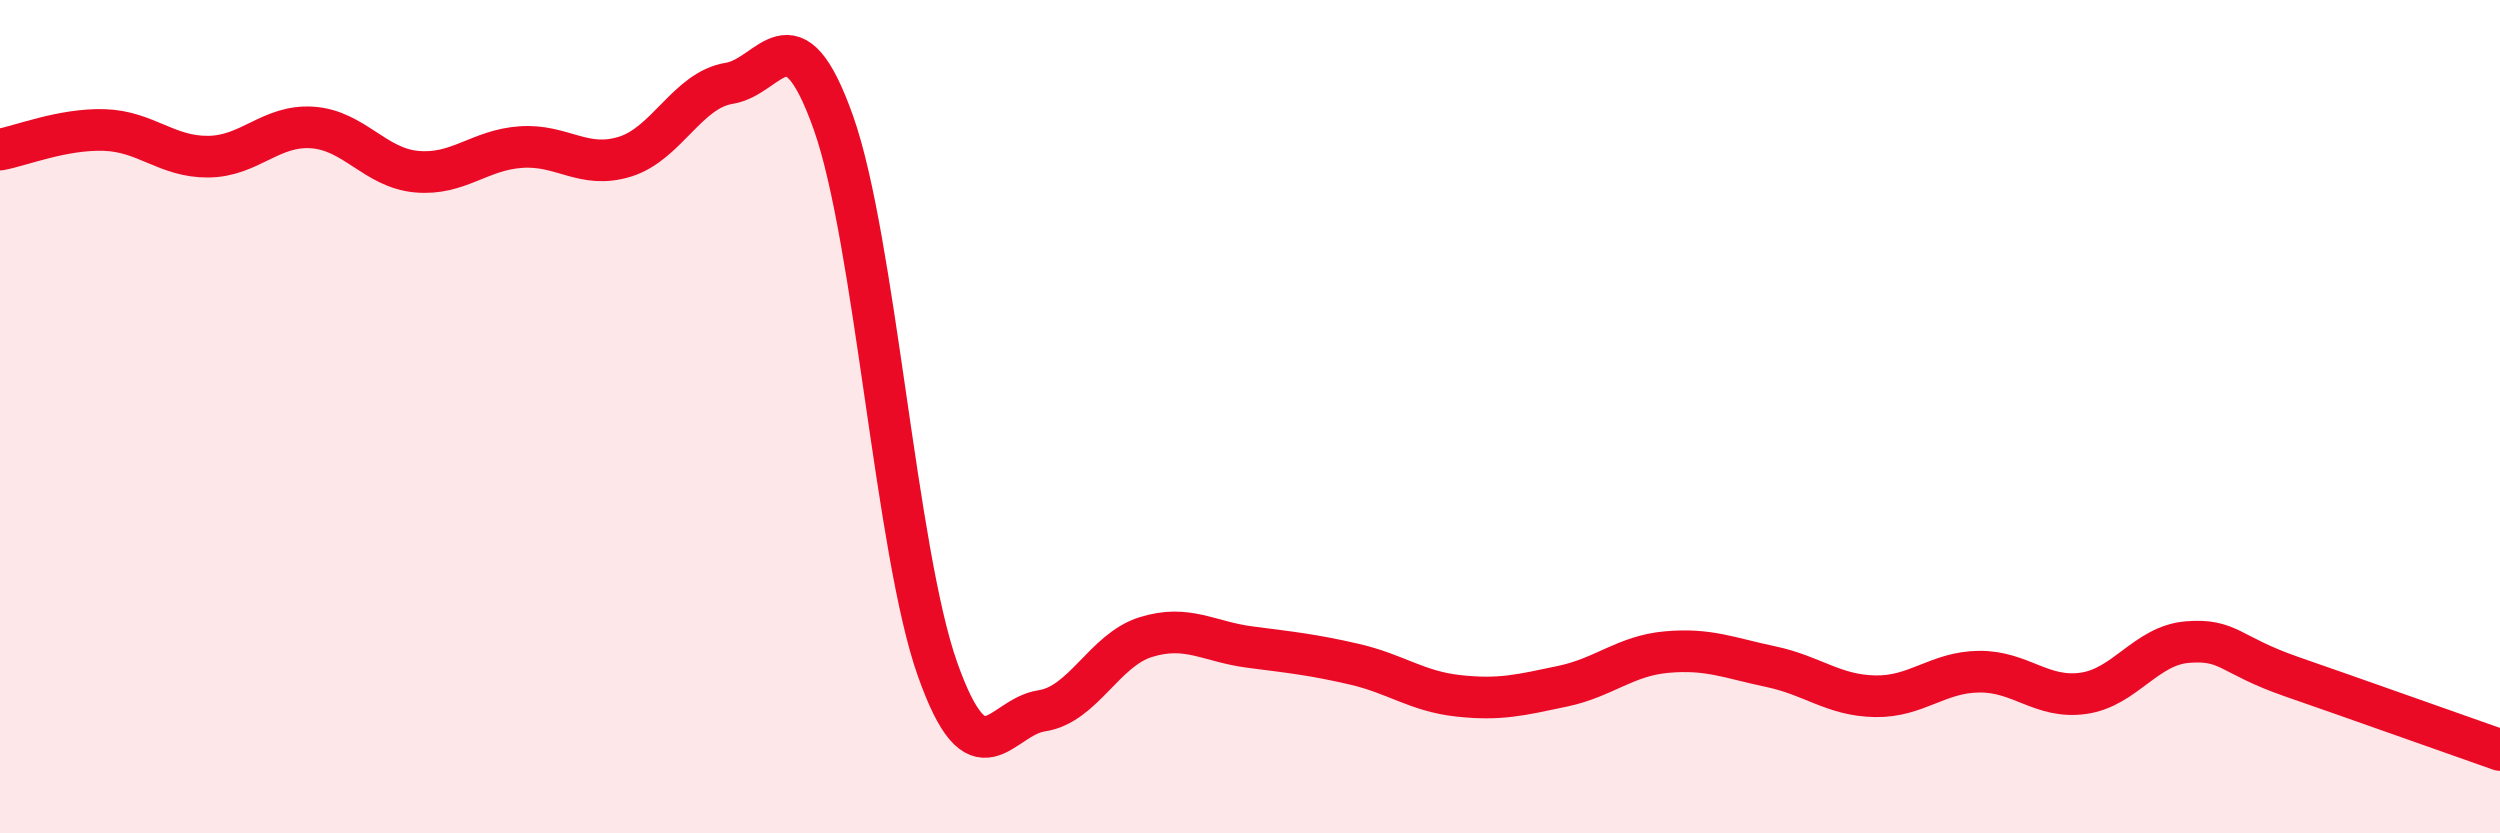 
    <svg width="60" height="20" viewBox="0 0 60 20" xmlns="http://www.w3.org/2000/svg">
      <path
        d="M 0,3.59 C 0.5,3.5 1.5,3.09 2.5,3.12 C 3.5,3.15 4,3.77 5,3.76 C 6,3.75 6.5,2.99 7.5,3.06 C 8.5,3.13 9,4.03 10,4.12 C 11,4.21 11.5,3.6 12.5,3.53 C 13.5,3.46 14,4.07 15,3.76 C 16,3.45 16.5,2.16 17.5,2 C 18.5,1.84 19,0.13 20,2.94 C 21,5.75 21.5,13.24 22.5,16.06 C 23.5,18.88 24,17.21 25,17.06 C 26,16.91 26.5,15.6 27.5,15.29 C 28.5,14.98 29,15.4 30,15.53 C 31,15.66 31.5,15.71 32.5,15.94 C 33.5,16.17 34,16.59 35,16.7 C 36,16.81 36.5,16.68 37.5,16.47 C 38.5,16.26 39,15.74 40,15.65 C 41,15.56 41.5,15.79 42.5,16 C 43.5,16.21 44,16.69 45,16.71 C 46,16.73 46.5,16.13 47.5,16.12 C 48.5,16.11 49,16.78 50,16.64 C 51,16.5 51.5,15.49 52.5,15.41 C 53.5,15.33 53.5,15.72 55,16.24 C 56.5,16.76 59,17.65 60,18L60 20L0 20Z"
        fill="#EB0A25"
        opacity="0.1"
        stroke-linecap="round"
        stroke-linejoin="round"
      />
      <path
        d="M 0,3.59 C 0.5,3.5 1.5,3.09 2.5,3.12 C 3.5,3.15 4,3.77 5,3.76 C 6,3.75 6.5,2.99 7.5,3.06 C 8.5,3.13 9,4.03 10,4.12 C 11,4.21 11.5,3.6 12.5,3.53 C 13.5,3.46 14,4.07 15,3.76 C 16,3.45 16.5,2.16 17.5,2 C 18.5,1.84 19,0.13 20,2.94 C 21,5.75 21.5,13.24 22.5,16.06 C 23.5,18.88 24,17.21 25,17.06 C 26,16.91 26.5,15.6 27.5,15.29 C 28.5,14.98 29,15.4 30,15.53 C 31,15.66 31.5,15.71 32.5,15.94 C 33.5,16.17 34,16.59 35,16.7 C 36,16.81 36.5,16.68 37.5,16.47 C 38.5,16.26 39,15.74 40,15.65 C 41,15.56 41.5,15.79 42.5,16 C 43.5,16.21 44,16.69 45,16.71 C 46,16.73 46.5,16.13 47.5,16.12 C 48.5,16.11 49,16.78 50,16.64 C 51,16.5 51.5,15.49 52.5,15.41 C 53.5,15.33 53.5,15.72 55,16.24 C 56.5,16.76 59,17.65 60,18"
        stroke="#EB0A25"
        stroke-width="1"
        fill="none"
        stroke-linecap="round"
        stroke-linejoin="round"
      />
    </svg>
  